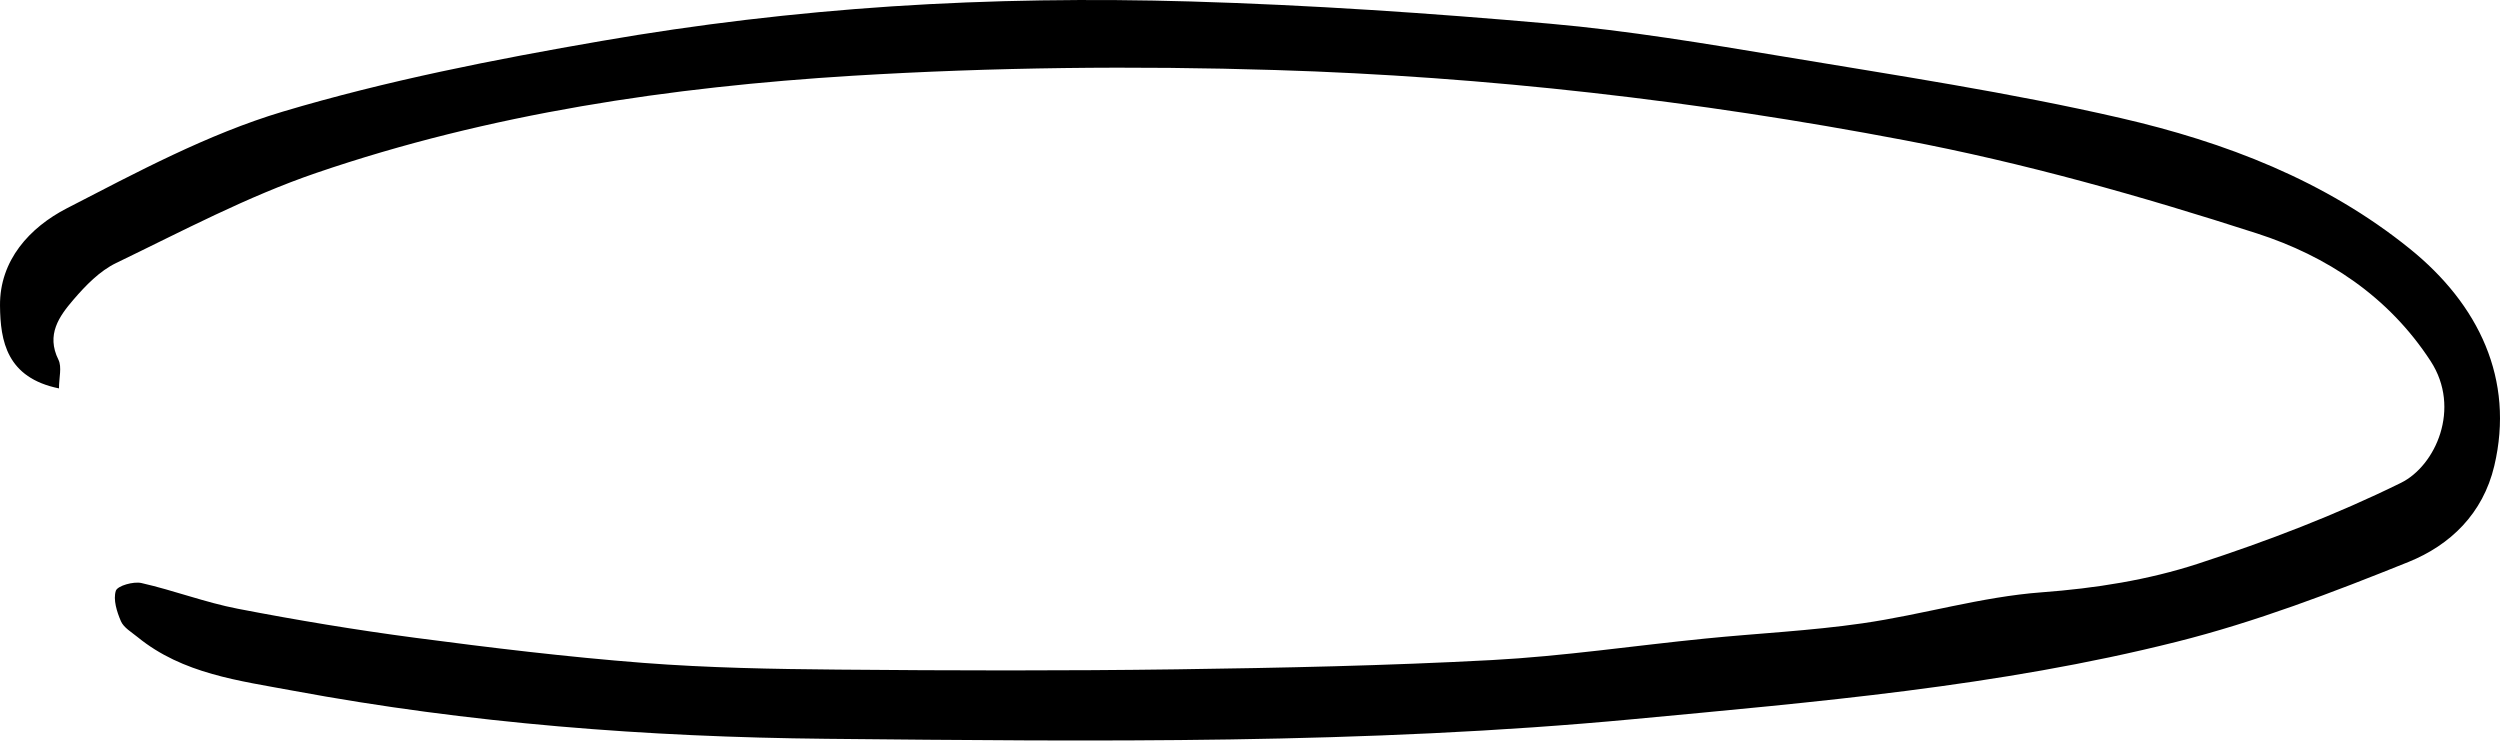 <?xml version="1.0" encoding="UTF-8"?> <svg xmlns="http://www.w3.org/2000/svg" width="395" height="117" viewBox="0 0 395 117" fill="none"><path d="M9.36 61.377C1.034 59.696 0.058 53.863 0.001 48.318C-0.071 41.106 4.709 35.934 10.551 32.917C21.618 27.213 32.814 21.194 44.657 17.645C61.106 12.732 78.116 9.399 95.069 6.468C110.198 3.839 125.542 2.029 140.873 1.009C156.59 -0.025 172.423 -0.227 188.17 0.233C207.074 0.793 225.993 2.072 244.84 3.738C257.228 4.83 269.544 6.899 281.816 8.939C299.616 11.913 317.501 14.6 335.056 18.651C351.52 22.444 367.382 28.492 380.774 39.324C391.626 48.088 397.339 59.926 394.095 73.617C392.3 81.188 387.119 86.13 380.544 88.788C368.559 93.615 356.358 98.284 343.855 101.416C315.735 108.484 286.869 110.912 258.06 113.627C215.629 117.621 173.112 117.147 130.581 116.731C102.303 116.458 74.126 114.303 46.307 109.131C37.838 107.55 28.881 106.487 21.733 100.655C20.786 99.879 19.551 99.175 19.106 98.155C18.46 96.661 17.857 94.736 18.302 93.342C18.561 92.552 21.087 91.834 22.35 92.121C27.475 93.285 32.441 95.195 37.594 96.187C46.882 97.982 56.226 99.534 65.599 100.77C77.585 102.35 89.585 103.801 101.628 104.735C111.863 105.525 122.169 105.712 132.432 105.798C150.246 105.956 168.074 105.999 185.887 105.755C202.51 105.525 219.146 105.18 235.739 104.289C246.979 103.686 258.161 102.019 269.371 100.899C277.668 100.065 286.022 99.678 294.261 98.485C303.75 97.12 313.08 94.29 322.582 93.586C331.066 92.954 339.377 91.647 347.3 89.061C358.224 85.498 369.061 81.36 379.353 76.289C384.822 73.588 388.898 64.523 384.047 57.067C377.358 46.78 367.568 40.43 356.645 36.896C338.357 30.992 319.711 25.719 300.85 22.142C268.079 15.907 234.878 12.085 201.519 11.065C179.27 10.376 156.921 10.62 134.7 11.97C105.949 13.738 77.398 17.947 49.996 27.314C39.102 31.035 28.781 36.523 18.36 41.551C15.762 42.801 13.522 45.114 11.599 47.355C9.345 49.984 7.264 52.872 9.231 56.837C9.805 58.001 9.317 59.681 9.317 61.391L9.36 61.377Z" fill="black"></path></svg> 
